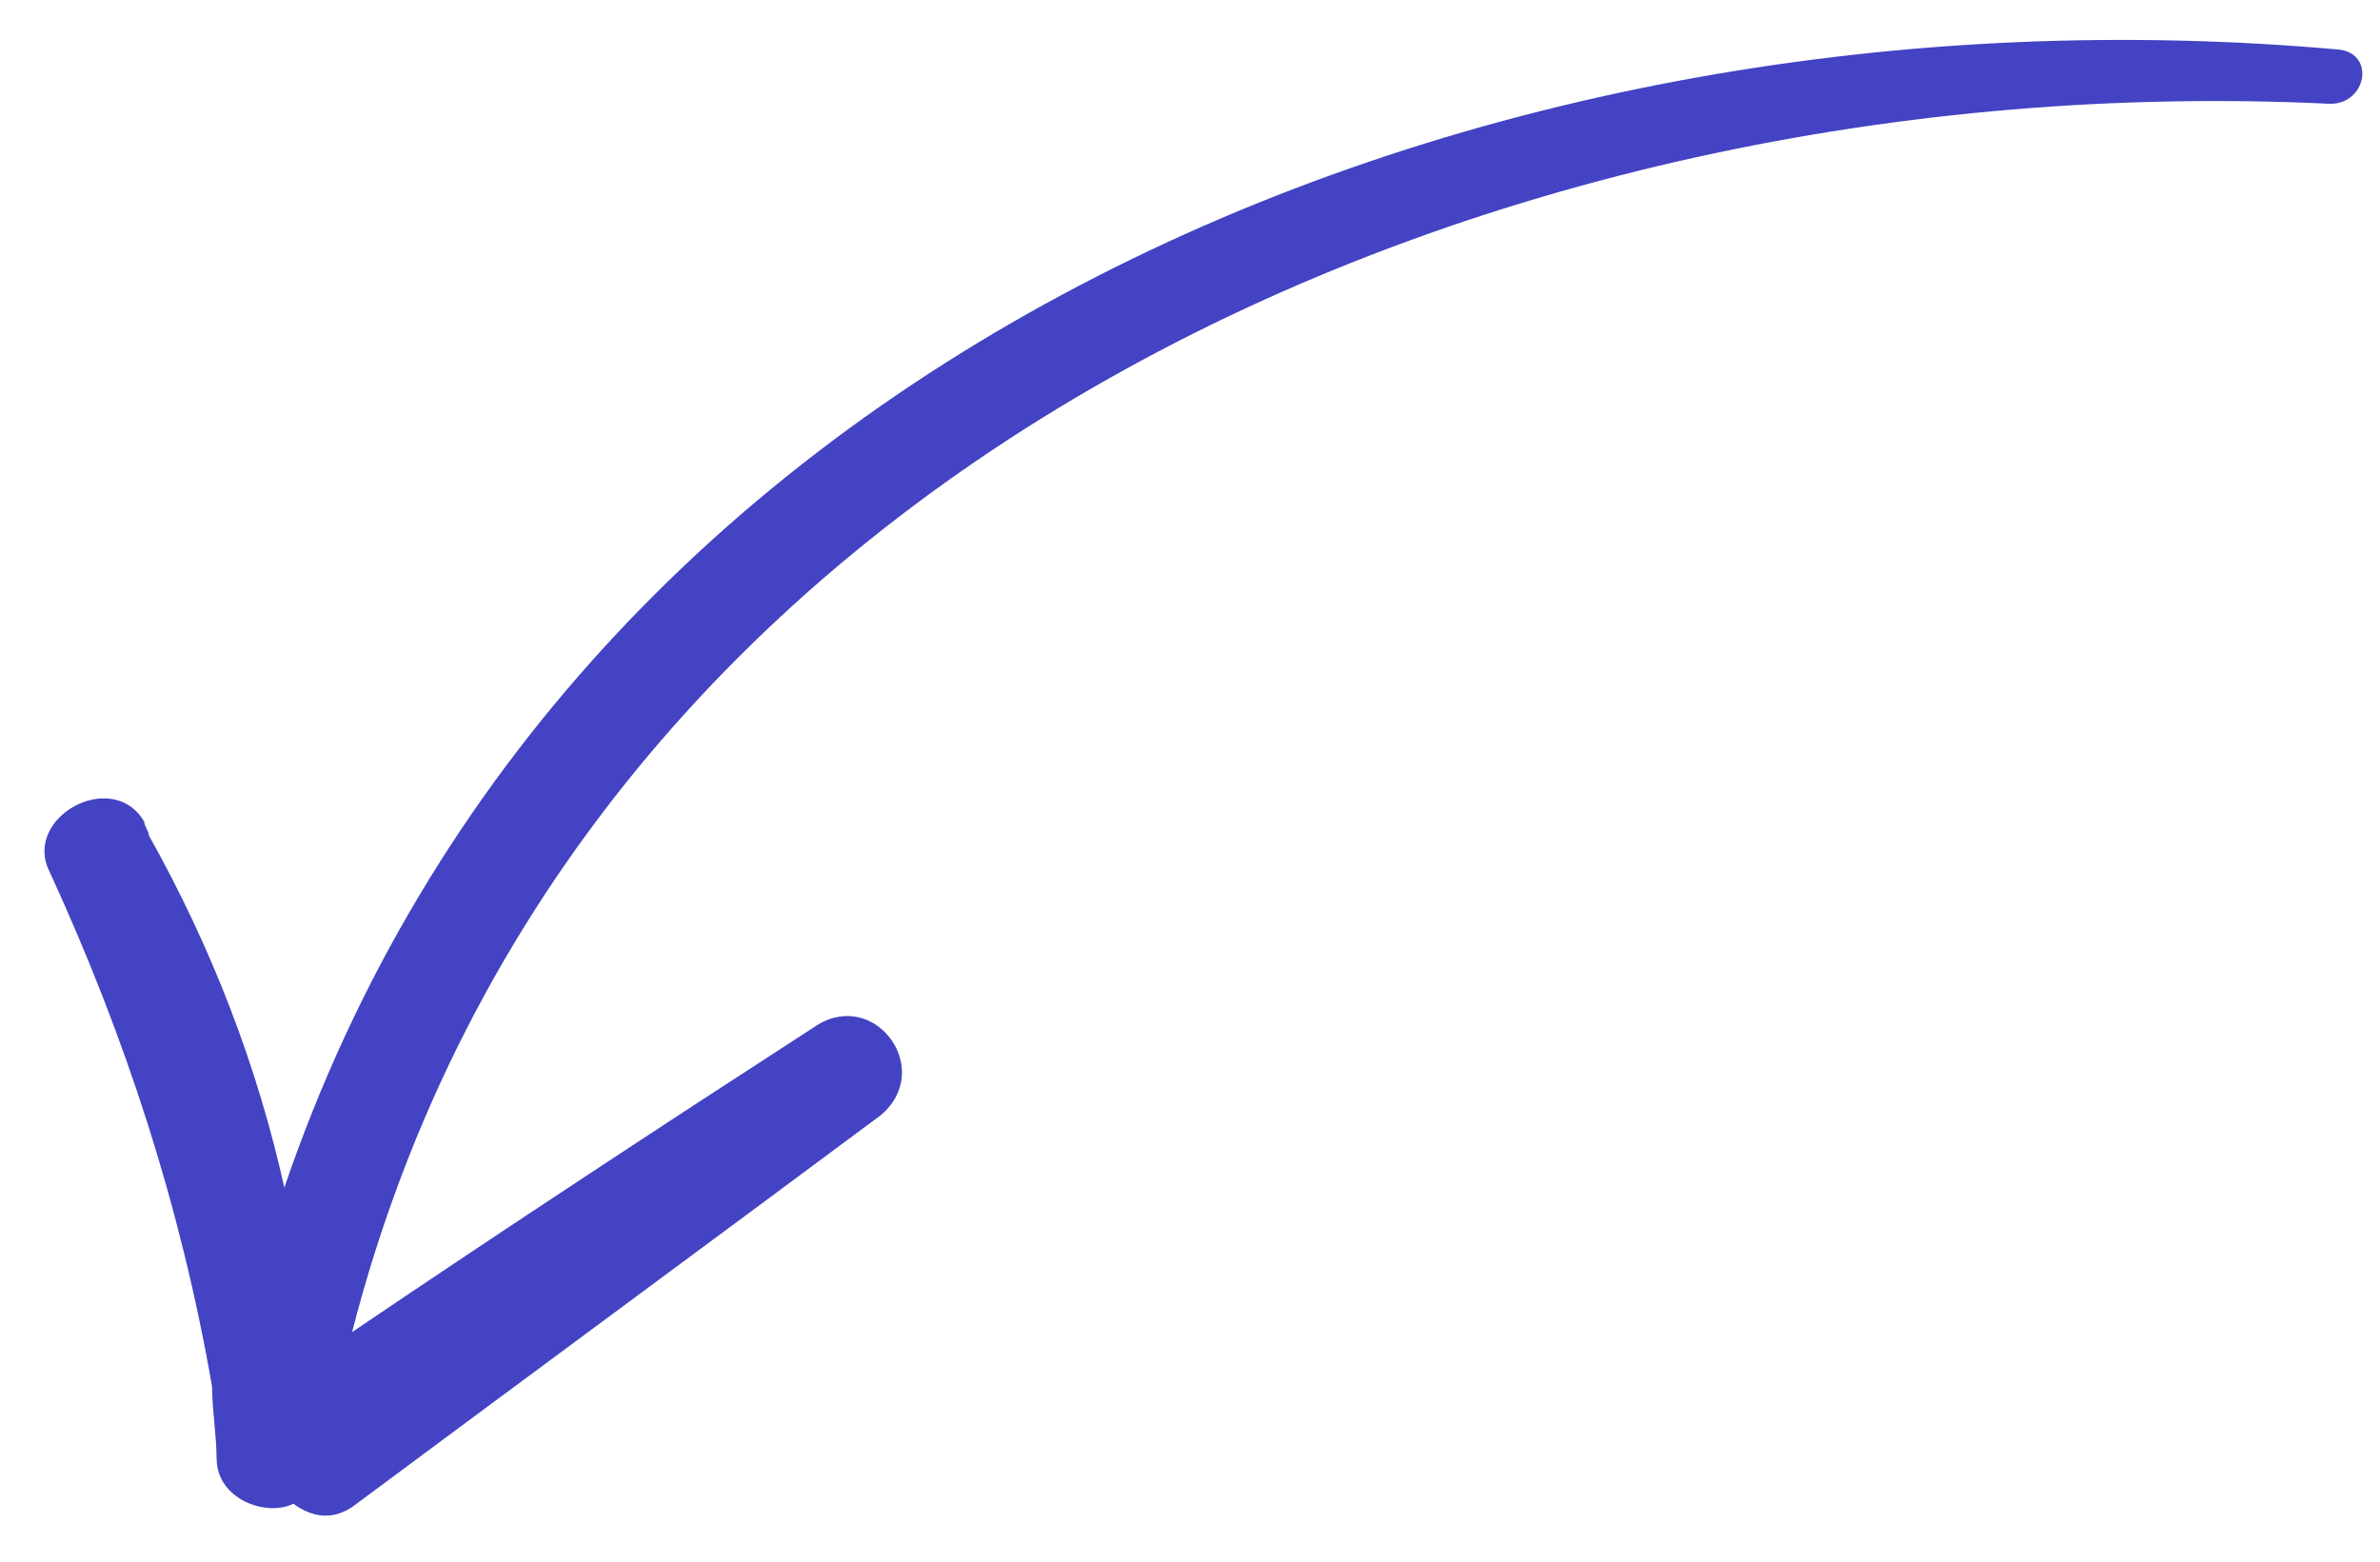 <svg height="21" viewBox="0 0 32 21" width="32" xmlns="http://www.w3.org/2000/svg" xmlns:xlink="http://www.w3.org/1999/xlink"><filter id="a"><feColorMatrix in="SourceGraphic" type="matrix" values="0 0 0 0 1 0 0 0 0 1 0 0 0 0 1 0 0 0 1 0"/></filter><g fill="none" fill-rule="evenodd" filter="url(#a)"><path d="m29.088 19.614c0-.304.061-.668.061-.972.425-2.429 1.154-4.676 2.186-6.923.364-.729-.85-1.397-1.275-.668 0 .061-.061.121-.061.182-.85 1.518-1.457 3.097-1.822 4.737-3.826-11.234-16.092-16.335-27.63-15.303-.486.061-.364.729.121.729 11.356-.547 23.622 4.919 26.598 16.517-2.065-1.397-4.19-2.793-6.255-4.129-.789-.486-1.579.607-.85 1.215 2.368 1.761 4.676 3.461 7.044 5.222.304.243.607.182.85 0 .364.182 1.032-.061 1.032-.607z" fill="#4343c3" transform="matrix(-1 0 0 1 32 0)"/></g></svg>